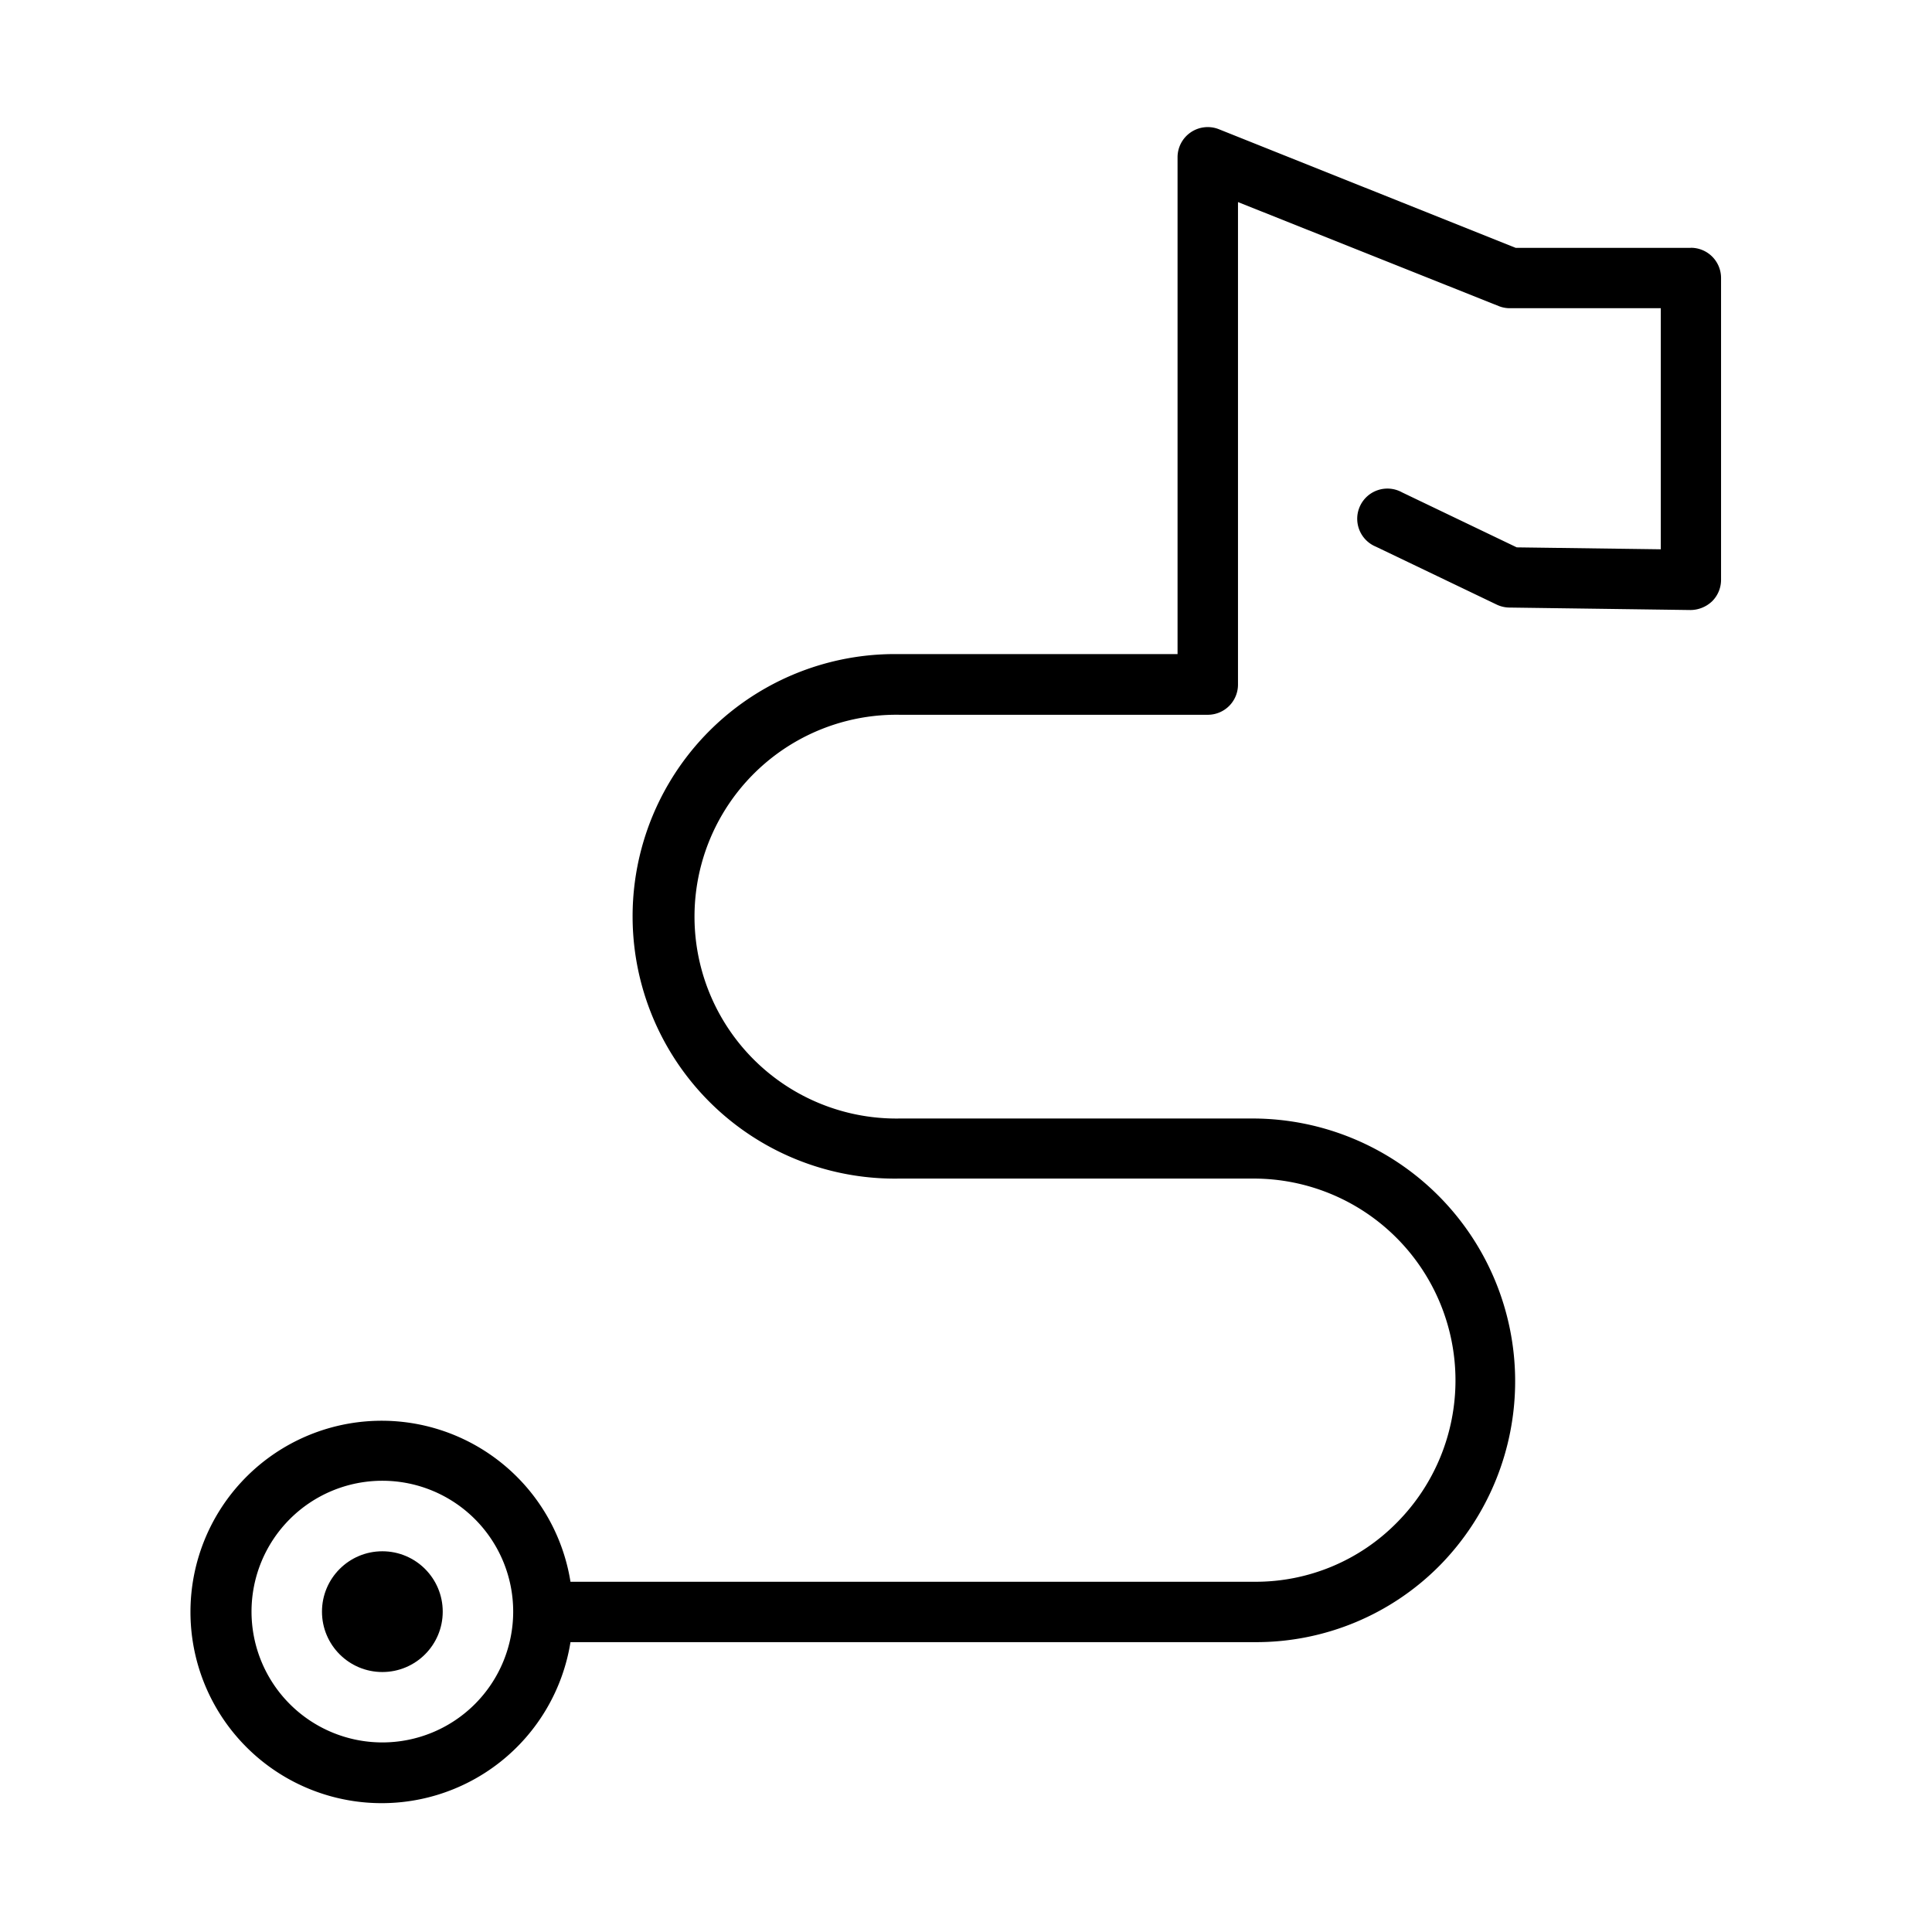 <svg id="Motorsport_Rally" xmlns="http://www.w3.org/2000/svg" width="32" height="32" viewBox="0 0 32 32">
  <rect id="사각형_13294" data-name="사각형 13294" width="32" height="32" fill="none"/>
  <path id="패스_55137" data-name="패스 55137" d="M29.582,5.158h-2.9L21.768,3.194a.5.5,0,0,0-.686.464v8.229H16.46a4.344,4.344,0,1,0,.011,8.687h.016l5.855,0h0a3.343,3.343,0,0,1,2.371,5.7,3.281,3.281,0,0,1-2.342.978H11.027a3.167,3.167,0,1,0,0,1H22.377a4.275,4.275,0,0,0,3.051-1.273,4.352,4.352,0,0,0-3.079-7.4h-.012l-5.854,0a3.344,3.344,0,1,1,0-6.687l5.1,0a.5.5,0,0,0,.5-.5h0V4.4L26.4,6.122a.494.494,0,0,0,.186.036h2.5v3.993L26.7,10.119l-1.9-.911a.5.5,0,1,0-.432.9l2,.959a.5.5,0,0,0,.21.049l3,.041a.525.525,0,0,0,.357-.144.5.5,0,0,0,.149-.356v-5a.5.5,0,0,0-.5-.5ZM7.911,29.913a2.167,2.167,0,1,1,2.167-2.167,2.167,2.167,0,0,1-2.167,2.167Z" transform="translate(-1.578 -1.053)"/>
  <circle id="타원_123" data-name="타원 123" cx="1" cy="1" r="1" transform="translate(5.333 25.694)"/>
</svg>
